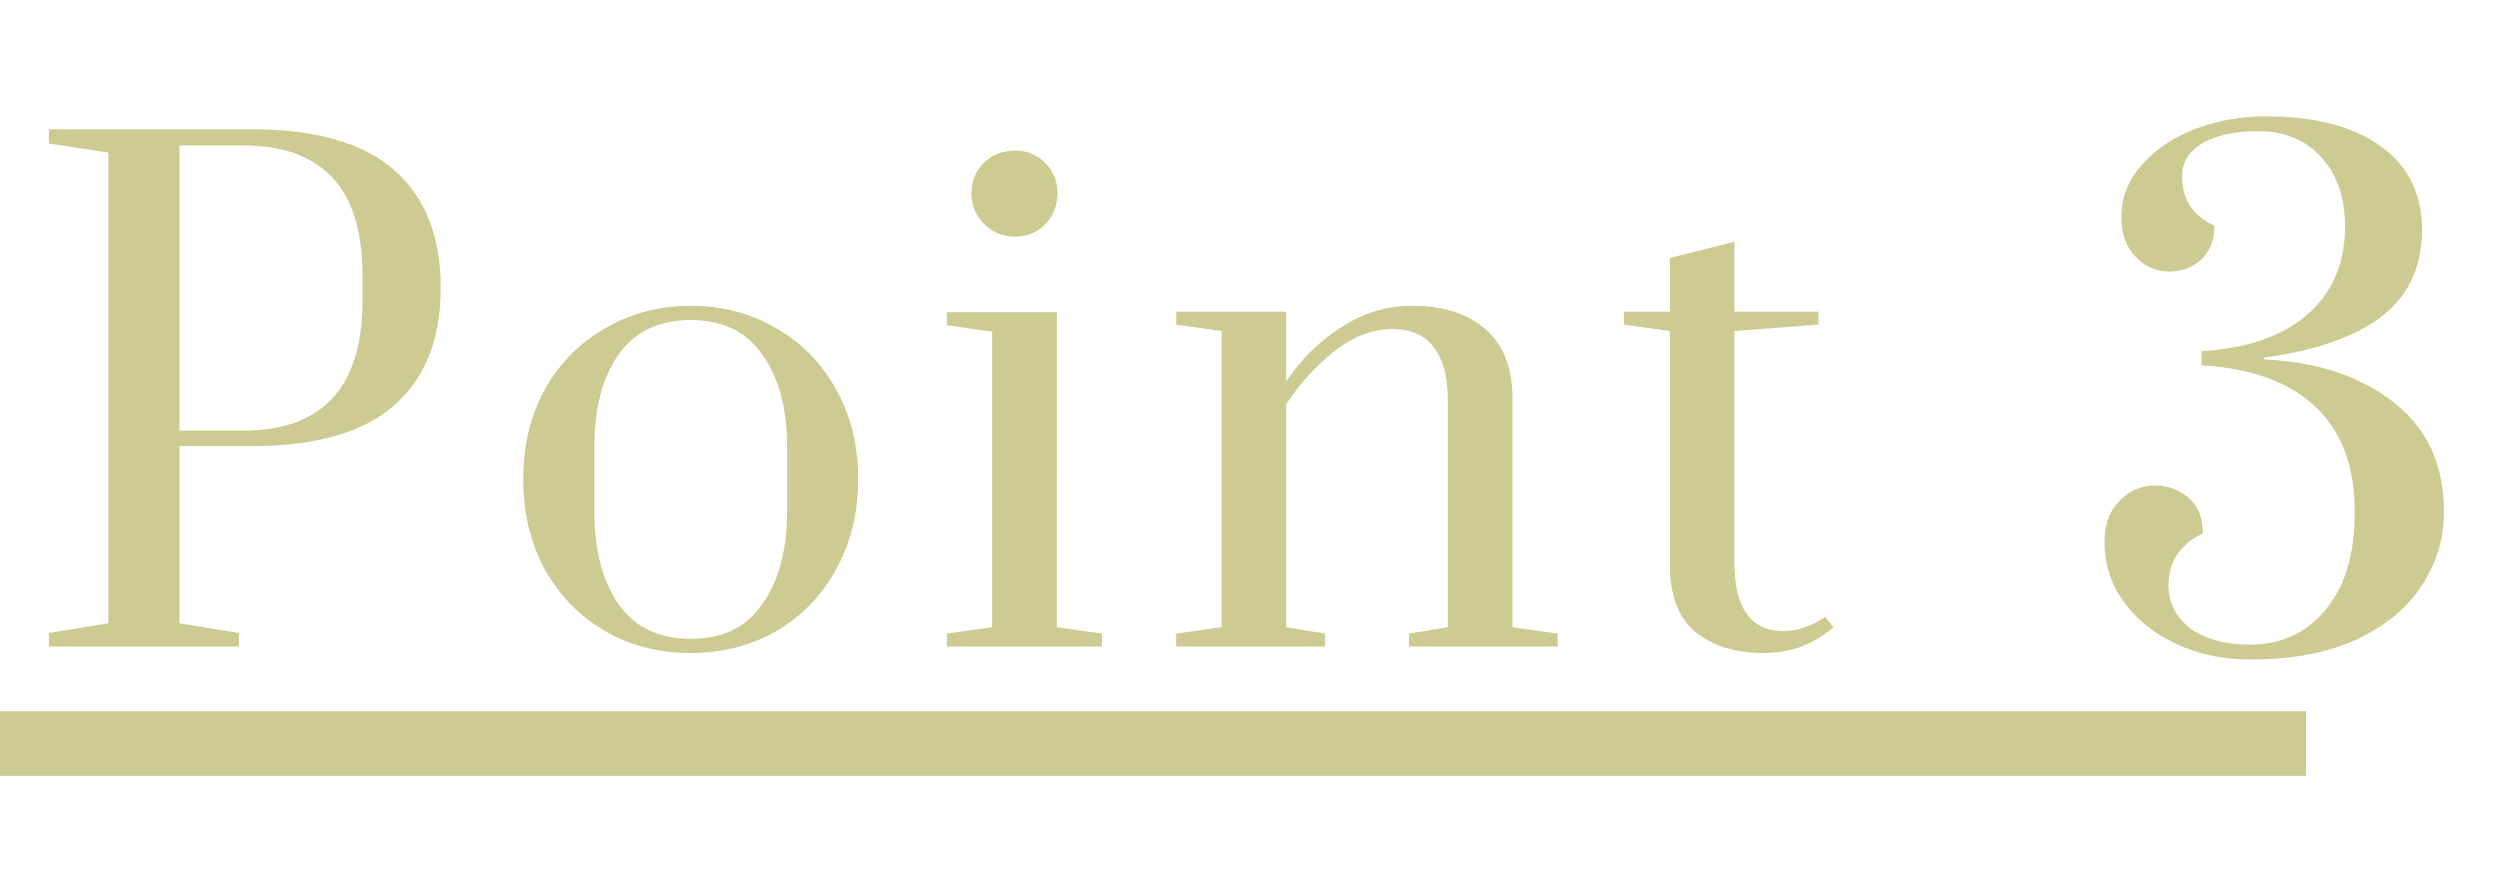 <svg width="116" height="41" fill="none" xmlns="http://www.w3.org/2000/svg"><path d="M2.268 29.37l2.76-.45V7.08l-2.76-.42V6h9.42c2.96 0 5.16.63 6.6 1.89 1.44 1.26 2.16 3.08 2.16 5.46s-.72 4.2-2.16 5.46c-1.44 1.26-3.64 1.89-6.6 1.89h-3.36v8.22l2.76.45V30h-8.82v-.63zm9-9.39c3.7 0 5.55-2.01 5.55-6.03v-1.2c0-4-1.85-6-5.55-6h-2.94v13.23h2.94zM32.05 30.3c-1.44 0-2.75-.33-3.93-.99-1.18-.68-2.12-1.63-2.82-2.85-.68-1.24-1.02-2.65-1.02-4.23 0-1.58.34-2.98 1.02-4.2.7-1.22 1.64-2.16 2.82-2.82 1.18-.68 2.49-1.02 3.93-1.02s2.75.34 3.93 1.02c1.18.66 2.11 1.6 2.79 2.82.7 1.22 1.05 2.62 1.05 4.2s-.35 2.99-1.05 4.23a7.35 7.35 0 01-2.79 2.85c-1.18.66-2.49.99-3.93.99zm0-.66c1.48 0 2.59-.54 3.33-1.62.76-1.08 1.14-2.51 1.14-4.29v-3c0-1.78-.38-3.2-1.14-4.26-.74-1.08-1.85-1.62-3.33-1.62s-2.6.54-3.36 1.62c-.74 1.06-1.11 2.48-1.11 4.26v3c0 1.78.37 3.21 1.11 4.29.76 1.08 1.88 1.62 3.36 1.62zm15.066-18.66c-.56 0-1.04-.19-1.44-.57-.4-.4-.6-.88-.6-1.44 0-.56.19-1.03.57-1.41.4-.38.89-.57 1.47-.57.54 0 1 .19 1.38.57.38.38.57.85.57 1.41 0 .56-.19 1.04-.57 1.44-.38.38-.84.57-1.38.57zM43.936 30v-.6l2.1-.3V15.39l-2.1-.3v-.6h5.1V29.1l2.1.3v.6h-7.2zm10.642-.6l2.1-.3V15.36l-2.1-.3v-.6h5.1v3.24c.74-1.08 1.61-1.93 2.61-2.55 1-.64 2.08-.96 3.24-.96 1.44 0 2.57.36 3.39 1.08.84.72 1.26 1.79 1.26 3.21V29.1l2.1.3v.6h-6.9v-.6l1.8-.3V18.54c0-1.04-.21-1.84-.63-2.4-.42-.58-1.07-.87-1.95-.87-.92 0-1.81.34-2.67 1.02-.84.66-1.59 1.48-2.25 2.46V29.1l1.8.3v.6h-6.9v-.6zm27.252.9c-1.32 0-2.38-.33-3.18-.99-.78-.66-1.17-1.71-1.17-3.15v-10.8l-2.13-.3v-.6h2.13v-2.49l3-.75v3.24h3.9v.6l-3.9.3V26.1c0 2.12.76 3.18 2.28 3.18.32 0 .62-.05.9-.15.3-.1.53-.2.69-.3.18-.1.29-.17.33-.21l.39.48c-.9.8-1.98 1.2-3.24 1.2zm22.569.3c-1.24 0-2.38-.24-3.42-.72-1.02-.48-1.83-1.13-2.43-1.95-.6-.82-.9-1.74-.9-2.76 0-.82.23-1.46.69-1.92.46-.48 1.01-.72 1.65-.72.6 0 1.12.19 1.56.57.44.38.66.93.66 1.65-1.06.52-1.59 1.32-1.59 2.4 0 .82.34 1.49 1.02 2.01.7.5 1.62.75 2.76.75 1.44 0 2.61-.54 3.51-1.62.9-1.08 1.35-2.59 1.35-4.53 0-2.1-.6-3.72-1.8-4.86-1.2-1.16-2.97-1.81-5.31-1.95v-.66c2.1-.12 3.73-.68 4.89-1.68 1.18-1.02 1.77-2.39 1.77-4.11 0-1.34-.37-2.41-1.11-3.21-.72-.8-1.69-1.2-2.91-1.2-1.1 0-1.97.19-2.61.57-.62.36-.93.87-.93 1.53 0 1.06.5 1.82 1.5 2.28 0 .68-.21 1.21-.63 1.59-.4.36-.89.54-1.47.54-.6 0-1.12-.23-1.56-.69-.44-.46-.66-1.07-.66-1.83 0-.9.31-1.7.93-2.4.62-.72 1.44-1.28 2.46-1.68 1.04-.4 2.14-.6 3.3-.6 2.28 0 4.06.46 5.34 1.38 1.28.92 1.92 2.21 1.92 3.87 0 1.74-.63 3.09-1.89 4.05-1.24.94-3.05 1.57-5.43 1.89v.09c2.5.12 4.51.79 6.03 2.01 1.54 1.2 2.31 2.89 2.31 5.07 0 1.22-.34 2.35-1.02 3.39-.66 1.04-1.67 1.88-3.03 2.52-1.34.62-2.99.93-4.95.93zM0 33h107v3H0z" fill="#CDCA92"/></svg>